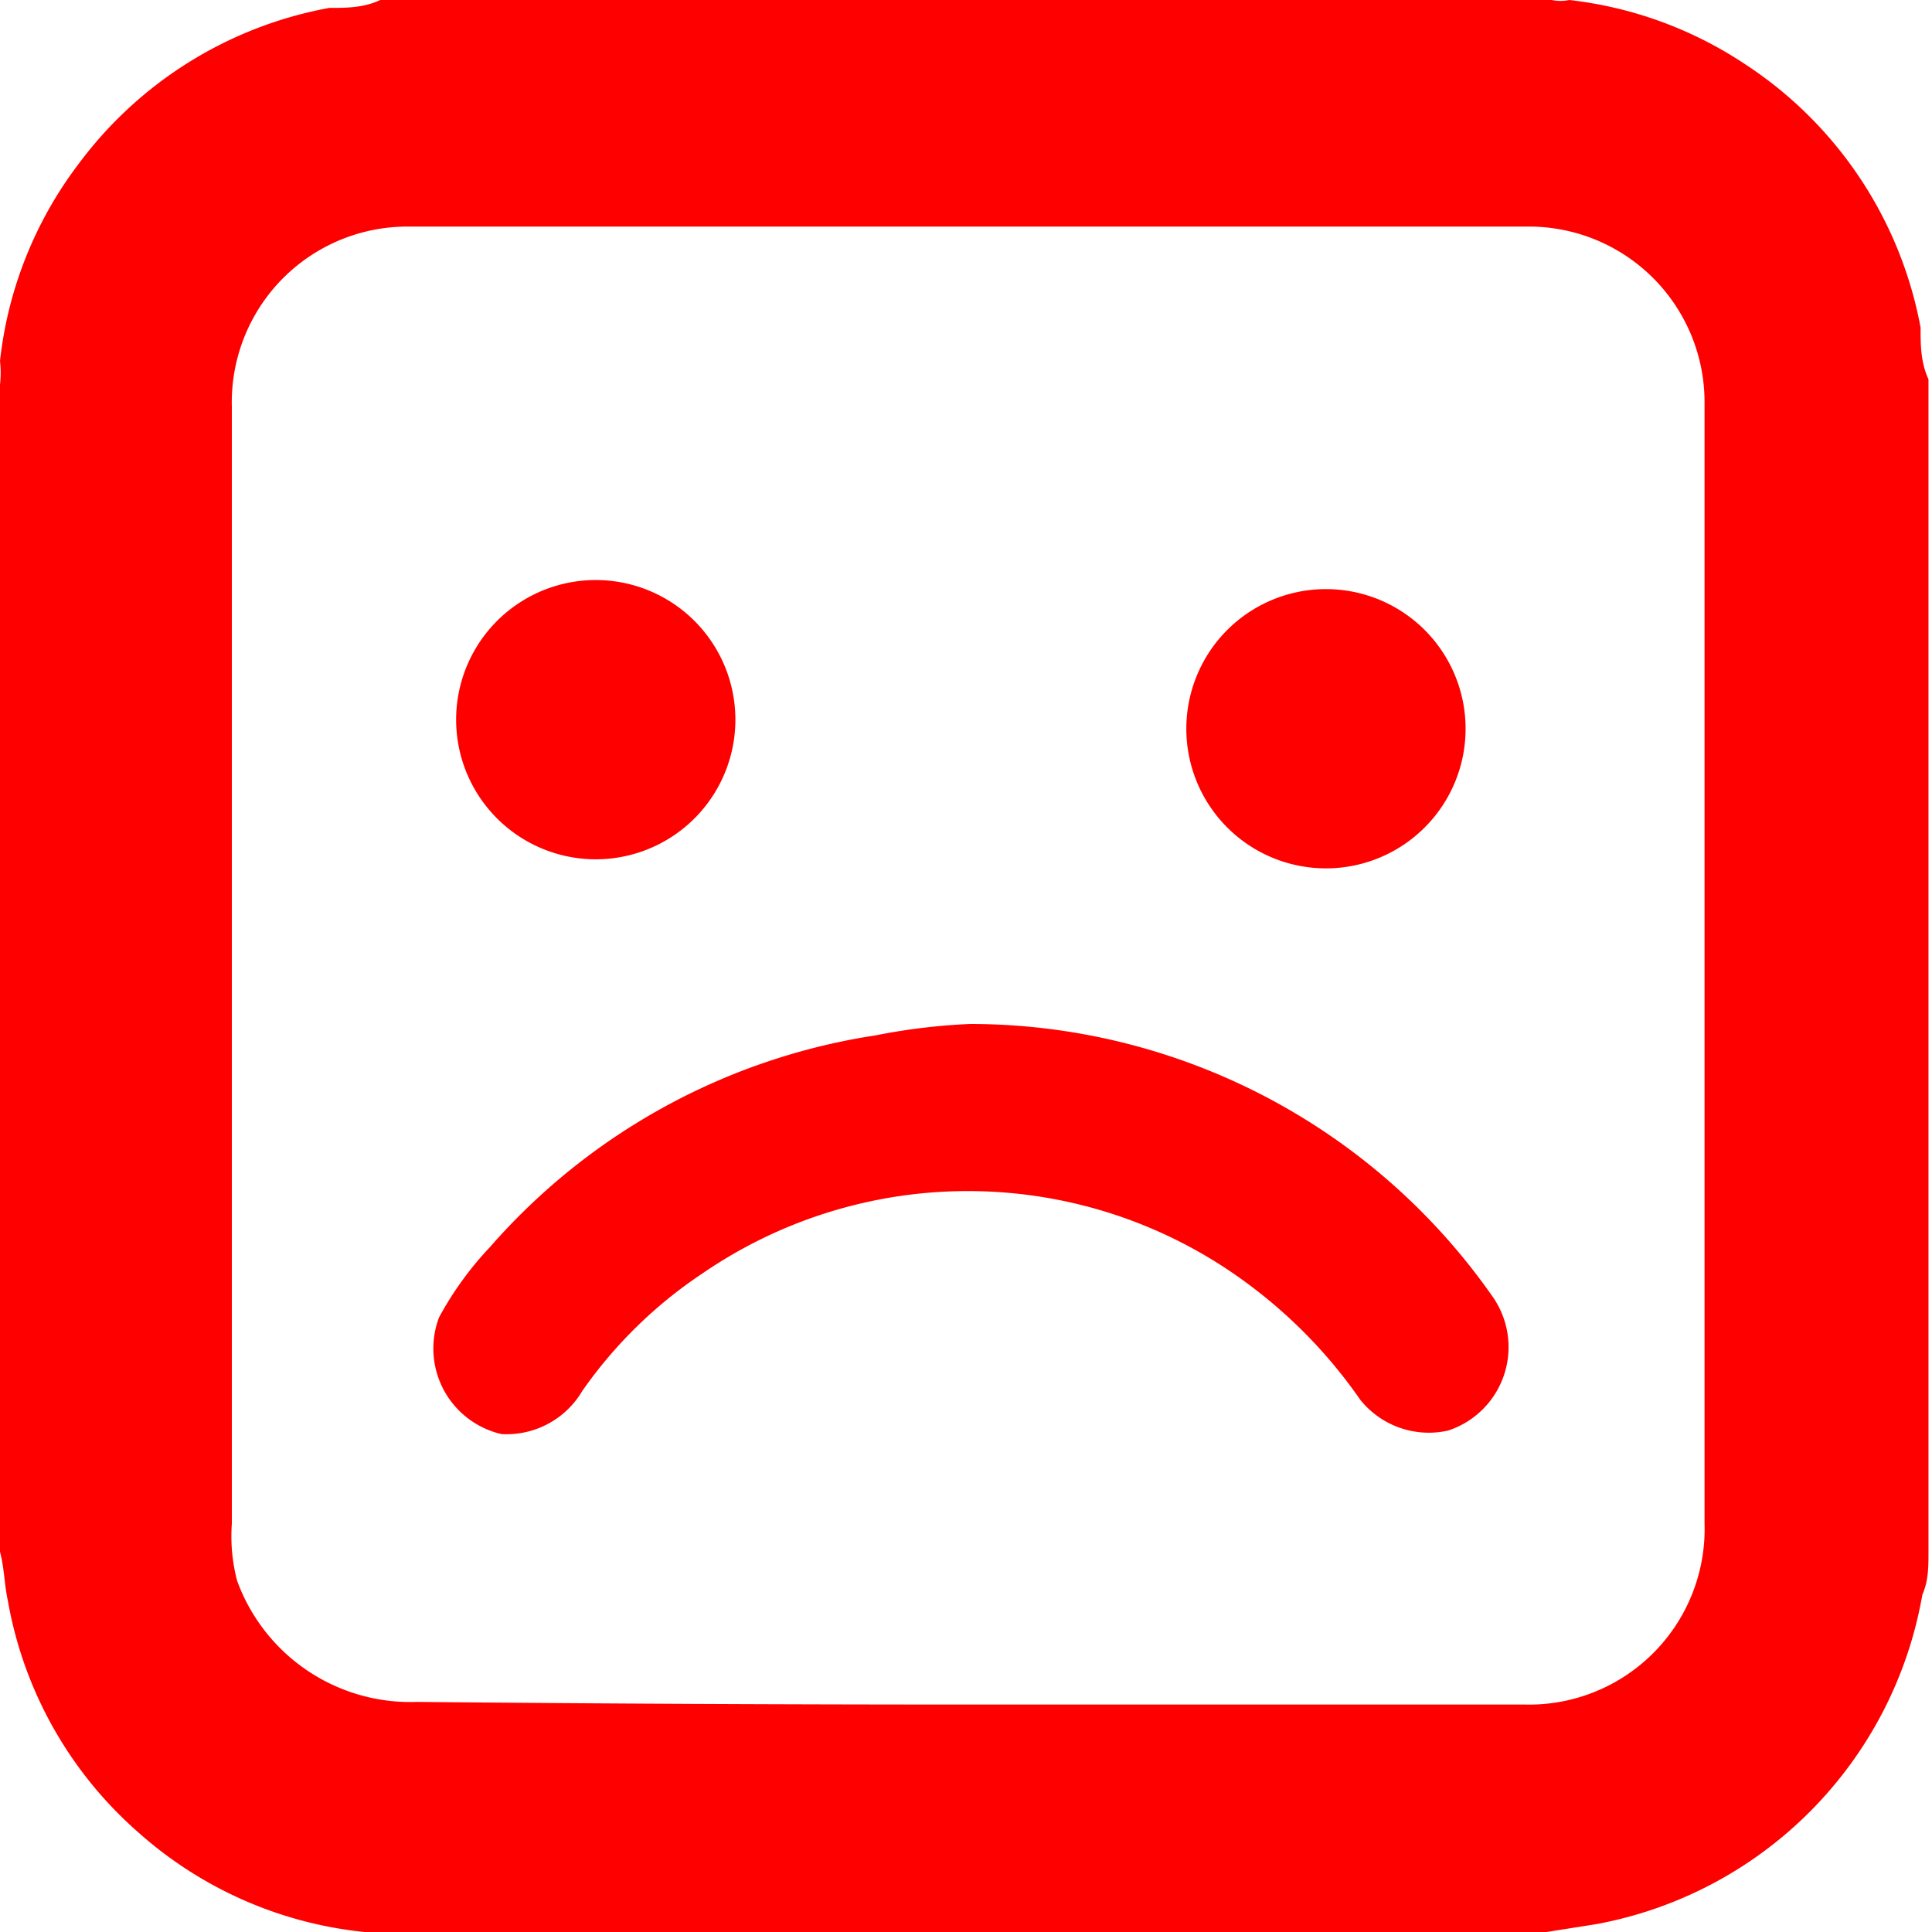 <?xml version="1.0" encoding="UTF-8"?> <svg xmlns="http://www.w3.org/2000/svg" id="Слой_1" data-name="Слой 1" viewBox="0 0 22 22"> <defs> <style>.cls-1{fill:red;}</style> </defs> <path class="cls-1" d="M0,17.67V4.38a1.24,1.24,0,0,0,0-.27,4.53,4.53,0,0,1,.9-2.25A4.58,4.58,0,0,1,3.75.09c.19,0,.39,0,.58-.09H17.67a.49.49,0,0,0,.2,0,4.53,4.53,0,0,1,2,.73,4.58,4.58,0,0,1,2,3c0,.2,0,.39.09.59V17.67c0,.17,0,.33-.07.49a4.62,4.62,0,0,1-3.71,3.75l-.57.09H4.35c-.06,0-.13,0-.2,0a4.56,4.56,0,0,1-2.57-1.13A4.55,4.55,0,0,1,.09,18.23C.05,18.05.05,17.86,0,17.67Zm11,1.74h6.36a2,2,0,0,0,2.05-2.06v-8c0-1.59,0-3.18,0-4.77a2,2,0,0,0-2-2H4.64a2,2,0,0,0-2,2.05V17.35A2,2,0,0,0,2.7,18a2.1,2.1,0,0,0,2.05,1.38C6.83,19.4,8.92,19.41,11,19.41Z"></path> <path class="cls-1" d="M11.05,11.66A7.26,7.26,0,0,1,17,14.77a1,1,0,0,1-.51,1.52,1,1,0,0,1-1-.35,5.64,5.64,0,0,0-1.32-1.35A5.34,5.34,0,0,0,8,14.5a5.14,5.14,0,0,0-1.37,1.34,1,1,0,0,1-.92.49A1,1,0,0,1,5,15a3.8,3.8,0,0,1,.58-.8,7.29,7.29,0,0,1,4.39-2.41A7.08,7.08,0,0,1,11.05,11.66Z"></path> <path class="cls-1" d="M13.51,8.24a1.59,1.59,0,0,1,3.17-.11,1.59,1.59,0,1,1-3.17.11Z"></path> <path class="cls-1" d="M6.91,9.78a1.59,1.59,0,1,1,0-3.17,1.59,1.59,0,0,1,0,3.17Z"></path> </svg> 